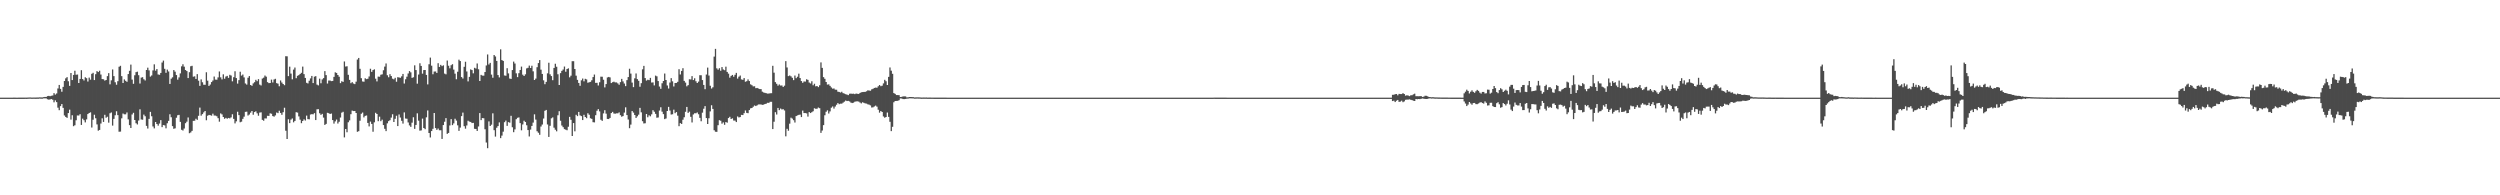<?xml version="1.0" encoding="UTF-8"?>
<svg xmlns="http://www.w3.org/2000/svg" width="1920" height="150">
  <path d="M0 74.991h1v1.000H0zM1 74.997h1v1.000H1zM2 74.997h1v1.000H2zM3 74.993h1v1.000H3zM4 74.993h1v1.000H4zM5 74.996h1v1.000H5zM6 74.996h1v1.000H6zM7 74.992h1v1.000H7zM8 74.991h1v1.000H8zM9 74.989h1v1.000H9zM10 74.982h1v1.000H10zM11 74.980h1v1.000H11zM12 74.984h1v1.000H12zM13 74.988h1v1.000H13zM14 74.981h1v1.000H14zM15 74.968h1v1.000H15zM16 74.969h1v1.000H16zM17 74.972h1v1.000H17zM18 74.969h1v1.000H18zM19 74.955h1v1.000H19zM20 74.965h1v1.000H20zM21 74.901h1v1.000H21zM22 74.841h1v1.000H22zM23 74.843h1v1.000H23zM24 74.933h1v1.000H24zM25 74.898h1v1.000H25zM26 74.883h1v1.000H26zM27 74.909h1v1.000H27zM28 74.876h1v1.000H28zM29 74.878h1v1.000H29zM30 74.735h1v1.000H30zM31 74.812h1v1.000H31zM32 74.811h1v1.000H32zM33 74.591h1v1.000H33zM34 74.470h1v1.065H34zM35 74.460h1v1.114H35zM36 73.829h1v2.400H36zM37 73.639h1v2.928H37zM38 73.869h1v2.472H38zM39 73.512h1v2.591H39zM40 73.337h1v3.273H40zM41 71.508h1v7.060H41zM42 72.666h1v4.366H42zM43 71.774h1v6.664H43zM44 67.931h1v14.762H44zM45 65.225h1v19.412H45zM46 68.226h1v13.291H46zM47 70.432h1v9.481H47zM48 66.730h1v16.119H48zM49 62.198h1v26.500H49zM50 60.155h1v29.626H50zM51 59.222h1v31.295H51zM52 62.419h1v24.396H52zM53 65.961h1v18.266H53zM54 56.083h1v35.794H54zM55 61.489h1v27.055H55zM56 57.531h1v39.381H56zM57 54.316h1v41.865H57zM58 57.381h1v34.958H58zM59 57.267h1v31.419H59zM60 63.749h1v24.997H60zM61 60.604h1v27.084H61zM62 53.893h1v42.042H62zM63 60.734h1v30.406H63zM64 61.793h1v30.532H64zM65 59.351h1v34.638H65zM66 60.060h1v31.619H66zM67 62.597h1v25.029H67zM68 59.578h1v27.193H68zM69 61.186h1v25.090H69zM70 56.699h1v41.256H70zM71 55.931h1v36.000H71zM72 61.482h1v26.638H72zM73 56.977h1v33.849H73zM74 54.637h1v40.903H74zM75 55.334h1v45.032H75zM76 54.345h1v45.433H76zM77 57.224h1v37.623H77zM78 60.748h1v30.114H78zM79 60.901h1v32.721H79zM80 61.918h1v26.271H80zM81 61.443h1v28.987H81zM82 58.467h1v31.196H82zM83 56.167h1v38.057H83zM84 64.751h1v22.254H84zM85 61.694h1v24.681H85zM86 53.326h1v43.147H86zM87 58.484h1v32.817H87zM88 63.161h1v25.362H88zM89 65.088h1v20.377H89zM90 62.338h1v26.070H90zM91 51.248h1v49.928H91zM92 50.510h1v50.575H92zM93 58.445h1v32.417H93zM94 63.726h1v23.446H94zM95 60.992h1v26.813H95zM96 62.059h1v25.750H96zM97 62.836h1v23.532H97zM98 56.885h1v34.814H98zM99 54.392h1v41.712H99zM100 49.624h1v48.662H100zM101 61.119h1v26.801H101zM102 64.357h1v22.290H102zM103 57.789h1v34.387H103zM104 55.375h1v39.311H104zM105 55.062h1v40.551H105zM106 57.728h1v34.860H106zM107 64.150h1v19.801H107zM108 59.587h1v32.159H108zM109 59.308h1v32.643H109zM110 60.867h1v27.129H110zM111 61.800h1v27.483H111zM112 53.739h1v42.943H112zM113 51.989h1v46.732H113zM114 54.059h1v37.206H114zM115 58.810h1v27.119H115zM116 57.979h1v31.314H116zM117 54.050h1v43.090H117zM118 49.431h1v49.194H118zM119 54.253h1v39.459H119zM120 53.020h1v42.202H120zM121 57.170h1v39.349H121zM122 57.435h1v37.435H122zM123 56.028h1v36.246H123zM124 48.042h1v49.579H124zM125 46.565h1v49.494H125zM126 52.841h1v43.481H126zM127 55.935h1v42.638H127zM128 53.450h1v41.240H128zM129 54.884h1v37.946H129zM130 64.472h1v23.287H130zM131 60.393h1v29.692H131zM132 59.415h1v37.430H132zM133 53.832h1v45.093H133zM134 55.037h1v43.510H134zM135 57.671h1v32.771H135zM136 61.195h1v27.332H136zM137 59.422h1v28.787H137zM138 56.375h1v37.227H138zM139 50.932h1v48.743H139zM140 49.332h1v50.943H140zM141 51.195h1v47.518H141zM142 53.785h1v40.846H142zM143 54.568h1v38.850H143zM144 59.934h1v30.254H144zM145 55.432h1v46.891H145zM146 50.885h1v50.823H146zM147 50.512h1v50.005H147zM148 58.901h1v33.921H148zM149 58.641h1v34.072H149zM150 60.638h1v30.569H150zM151 56.946h1v35.103H151zM152 61.970h1v26.957H152zM153 65.968h1v16.649H153zM154 60.997h1v27.834H154zM155 63.173h1v24.501H155zM156 65.054h1v21.256H156zM157 65.135h1v20.095H157zM158 55.517h1v36.839H158zM159 61.976h1v26.893H159zM160 66.000h1v22.269H160zM161 64.897h1v23.598H161zM162 63.021h1v25.819H162zM163 61.845h1v25.468H163zM164 58.774h1v29.935H164zM165 61.129h1v27.641H165zM166 61.238h1v28.046H166zM167 59.462h1v31.336H167zM168 54.868h1v38.569H168zM169 59.414h1v27.660H169zM170 60.971h1v26.869H170zM171 57.062h1v32.772H171zM172 60.455h1v30.802H172zM173 58.804h1v31.711H173zM174 58.266h1v32.909H174zM175 59.795h1v30.794H175zM176 57.471h1v33.447H176zM177 57.995h1v32.187H177zM178 62.455h1v25.320H178zM179 59.289h1v31.999H179zM180 54.708h1v40.060H180zM181 59.952h1v33.215H181zM182 64.190h1v21.618H182zM183 61.555h1v26.876H183zM184 55.100h1v38.791H184zM185 58.087h1v35.353H185zM186 57.236h1v34.059H186zM187 59.432h1v30.158H187zM188 64.116h1v21.812H188zM189 64.976h1v20.805H189zM190 59.711h1v28.997H190zM191 58.413h1v29.552H191zM192 65.263h1v21.260H192zM193 65.875h1v19.356H193zM194 64.028h1v24.069H194zM195 63.104h1v22.964H195zM196 61.303h1v24.211H196zM197 62.337h1v24.683H197zM198 60.790h1v28.071H198zM199 64.955h1v21.516H199zM200 65.616h1v20.630H200zM201 60.318h1v31.737H201zM202 59.641h1v33.068H202zM203 58.030h1v32.914H203zM204 58.863h1v32.121H204zM205 63.072h1v25.844H205zM206 63.835h1v25.211H206zM207 63.729h1v23.305H207zM208 61.159h1v26.196H208zM209 63.329h1v25.815H209zM210 61.015h1v28.601H210zM211 60.519h1v28.094H211zM212 63.856h1v22.577H212zM213 64.271h1v22.603H213zM214 66.263h1v18.768H214zM215 61.815h1v24.920H215zM216 63.407h1v24.762H216zM217 64.526h1v21.648H217zM218 65.412h1v17.323H218zM219 43.167h1v57.237H219zM220 43.253h1v63.475H220zM221 58.476h1v33.116H221zM222 51.193h1v43.358H222zM223 56.541h1v35.320H223zM224 60.923h1v30.080H224zM225 53.442h1v40.519H225zM226 51.878h1v41.005H226zM227 60.054h1v26.115H227zM228 58.230h1v28.247H228zM229 57.692h1v31.701H229zM230 56.799h1v35.127H230zM231 55.931h1v38.665H231zM232 51.135h1v41.814H232zM233 56.949h1v34.764H233zM234 59.834h1v32.753H234zM235 63.581h1v25.184H235zM236 64.121h1v27.370H236zM237 61.991h1v29.651H237zM238 60.185h1v27.762H238zM239 58.311h1v29.336H239zM240 63.818h1v24.010H240zM241 58.886h1v28.009H241zM242 58.489h1v33.725H242zM243 64.958h1v18.984H243zM244 65.575h1v18.298H244zM245 60.421h1v26.561H245zM246 63.941h1v24.257H246zM247 60.965h1v26.487H247zM248 60.015h1v30.308H248zM249 54.628h1v41.324H249zM250 57.699h1v37.411H250zM251 64.131h1v22.516H251zM252 61.850h1v25.077H252zM253 61.833h1v25.698H253zM254 62.329h1v24.845H254zM255 62.145h1v30.065H255zM256 59.025h1v35.923H256zM257 55.527h1v37.705H257zM258 56.020h1v35.758H258zM259 57.592h1v37.263H259zM260 58.930h1v34.561H260zM261 63.860h1v26.410H261zM262 62.421h1v24.094H262zM263 62.881h1v22.997H263zM264 47.190h1v58.310H264zM265 51.112h1v47.958H265zM266 50.873h1v50.718H266zM267 57.450h1v36.438H267zM268 61.334h1v31.147H268zM269 63.918h1v23.781H269zM270 63.065h1v21.869H270zM271 64.174h1v21.137H271zM272 64.615h1v20.619H272zM273 62.717h1v24.084H273zM274 45.746h1v55.490H274zM275 44.479h1v56.294H275zM276 52.844h1v39.857H276zM277 60.047h1v27.294H277zM278 62.567h1v23.881H278zM279 62.787h1v27.367H279zM280 60.132h1v28.859H280zM281 60.797h1v27.859H281zM282 60.475h1v33.935H282zM283 58.745h1v38.319H283zM284 52.805h1v40.576H284zM285 55.199h1v40.003H285zM286 53.792h1v47.370H286zM287 53.232h1v40.705H287zM288 60.421h1v26.219H288zM289 62.530h1v25.017H289zM290 58.832h1v34.259H290zM291 58.921h1v30.698H291zM292 57.415h1v35.662H292zM293 57.109h1v34.818H293zM294 53.970h1v42.067H294zM295 51.147h1v47.793H295zM296 48.758h1v51.934H296zM297 57.779h1v36.965H297zM298 59.338h1v33.684H298zM299 56.962h1v35.354H299zM300 58.395h1v31.924H300zM301 60.420h1v27.352H301zM302 60.913h1v32.773H302zM303 59.775h1v31.446H303zM304 62.763h1v26.124H304zM305 59.279h1v37.515H305zM306 59.468h1v28.458H306zM307 59.762h1v30.492H307zM308 58.625h1v34.168H308zM309 56.771h1v38.137H309zM310 64.165h1v22.133H310zM311 60.881h1v30.134H311zM312 58.899h1v32.269H312zM313 56.416h1v37.644H313zM314 54.589h1v41.701H314zM315 55.533h1v41.876H315zM316 59.783h1v34.416H316zM317 59.352h1v30.695H317zM318 50.153h1v48.811H318zM319 53.813h1v42.135H319zM320 64.248h1v22.807H320zM321 57.226h1v35.437H321zM322 48.605h1v51.729H322zM323 50.647h1v49.522H323zM324 56.576h1v34.489H324zM325 53.795h1v44.524H325zM326 53.769h1v45.441H326zM327 57.553h1v32.560H327zM328 64.826h1v20.023H328zM329 49.335h1v52.823H329zM330 44.226h1v61.363H330zM331 50.436h1v50.237H331zM332 57.060h1v41.844H332zM333 54.911h1v31.881H333zM334 54.904h1v43.453H334zM335 55.994h1v43.726H335zM336 48.541h1v50.186H336zM337 51.430h1v48.631H337zM338 49.810h1v50.248H338zM339 50.776h1v55.923H339zM340 50.181h1v45.845H340zM341 56.525h1v36.983H341zM342 57.073h1v33.663H342zM343 46.510h1v56.315H343zM344 50.502h1v51.594H344zM345 52.475h1v43.882H345zM346 50.054h1v41.422H346zM347 49.322h1v46.769H347zM348 53.452h1v41.323H348zM349 56.601h1v34.568H349zM350 60.859h1v31.739H350zM351 55.070h1v41.200H351zM352 45.822h1v54.660H352zM353 46.918h1v51.094H353zM354 59.180h1v29.990H354zM355 60.312h1v26.149H355zM356 51.312h1v45.631H356zM357 47.405h1v51.435H357zM358 54.871h1v41.500H358zM359 62.503h1v30.225H359zM360 59.050h1v34.347H360zM361 53.286h1v40.381H361zM362 53.808h1v40.727H362zM363 56.315h1v38.071H363zM364 52.063h1v46.877H364zM365 52.636h1v46.445H365zM366 48.752h1v51.810H366zM367 53.210h1v43.917H367zM368 62.198h1v24.622H368zM369 57.501h1v34.755H369zM370 58.067h1v32.628H370zM371 58.100h1v32.747H371zM372 55.306h1v43.981H372zM373 50.288h1v59.162H373zM374 41.828h1v72.001H374zM375 49.498h1v43.759H375zM376 48.287h1v48.495H376zM377 57.311h1v38.424H377zM378 59.720h1v27.318H378zM379 42.233h1v57.774H379zM380 43.350h1v61.559H380zM381 46.810h1v51.282H381zM382 57.628h1v39.190H382zM383 59.430h1v34.594H383zM384 37.873h1v68.200H384zM385 46.122h1v58.002H385zM386 46.810h1v54.292H386zM387 57.968h1v35.865H387zM388 58.150h1v34.478H388zM389 52.364h1v44.291H389zM390 56.365h1v37.438H390zM391 60.312h1v33.908H391zM392 60.617h1v28.304H392zM393 53.791h1v43.974H393zM394 47.311h1v54.231H394zM395 48.772h1v50.630H395zM396 56.301h1v35.238H396zM397 59.240h1v31.246H397zM398 56.223h1v33.932H398zM399 53.760h1v40.813H399zM400 51.158h1v48.940H400zM401 57.349h1v38.221H401zM402 58.347h1v34.396H402zM403 57.084h1v36.609H403zM404 52.508h1v43.676H404zM405 52.054h1v47.813H405zM406 50.376h1v54.444H406zM407 52.232h1v47.282H407zM408 50.493h1v46.203H408zM409 54.765h1v39.413H409zM410 61.451h1v26.356H410zM411 60.370h1v31.492H411zM412 51.599h1v49.198H412zM413 48.429h1v53.493H413zM414 46.147h1v57.356H414zM415 53.517h1v43.648H415zM416 56.763h1v38.857H416zM417 61.704h1v29.324H417zM418 64.680h1v20.429H418zM419 62.867h1v21.574H419zM420 56.301h1v39.295H420zM421 48.185h1v56.959H421zM422 57.078h1v39.552H422zM423 58.421h1v32.469H423zM424 61.600h1v28.546H424zM425 52.183h1v45.889H425zM426 48.965h1v50.646H426zM427 51.274h1v49.607H427zM428 57.056h1v31.475H428zM429 65.275h1v20.131H429zM430 56.190h1v36.530H430zM431 54.436h1v41.954H431zM432 53.419h1v44.261H432zM433 51.099h1v48.085H433zM434 55.076h1v44.515H434zM435 53.002h1v47.023H435zM436 52.477h1v44.840H436zM437 59.416h1v30.357H437zM438 58.104h1v33.907H438zM439 46.994h1v57.473H439zM440 46.976h1v47.559H440zM441 53.016h1v47.824H441zM442 58.119h1v30.027H442zM443 61.345h1v27.826H443zM444 63.708h1v22.280H444zM445 65.892h1v22.750H445zM446 61.675h1v27.505H446zM447 60.339h1v31.858H447zM448 62.457h1v25.723H448zM449 60.525h1v29.323H449zM450 60.959h1v29.830H450zM451 63.530h1v23.470H451zM452 63.168h1v24.946H452zM453 62.885h1v27.941H453zM454 61.627h1v29.684H454zM455 59.191h1v34.672H455zM456 57.229h1v36.782H456zM457 63.633h1v24.849H457zM458 63.616h1v21.427H458zM459 65.657h1v18.137H459zM460 63.189h1v22.373H460zM461 58.894h1v33.046H461zM462 58.949h1v33.895H462zM463 61.235h1v25.846H463zM464 67.141h1v17.504H464zM465 64.579h1v22.712H465zM466 59.504h1v31.819H466zM467 59.071h1v32.362H467zM468 59.464h1v31.131H468zM469 63.795h1v23.052H469zM470 63.119h1v22.775H470zM471 62.731h1v24.479H471zM472 63.271h1v24.086H472zM473 63.281h1v23.762H473zM474 64.031h1v22.997H474zM475 65.085h1v21.253H475zM476 63.065h1v25.399H476zM477 60.573h1v29.063H477zM478 62.490h1v26.640H478zM479 64.155h1v22.313H479zM480 66.161h1v16.245H480zM481 61.517h1v26.864H481zM482 59.166h1v32.627H482zM483 52.791h1v45.644H483zM484 56.542h1v39.168H484zM485 63.452h1v21.868H485zM486 66.905h1v19.558H486zM487 60.163h1v28.161H487zM488 56.416h1v34.161H488zM489 60.796h1v28.529H489zM490 62.063h1v26.015H490zM491 66.627h1v16.228H491zM492 63.906h1v22.381H492zM493 53.228h1v39.833H493zM494 50.588h1v44.252H494zM495 59.943h1v34.724H495zM496 61.911h1v25.656H496zM497 61.213h1v28.854H497zM498 61.531h1v27.031H498zM499 59.816h1v29.506H499zM500 63.371h1v24.431H500zM501 63.288h1v21.329H501zM502 65.561h1v20.255H502zM503 58.064h1v29.392H503zM504 58.626h1v31.799H504zM505 62.284h1v27.932H505zM506 66.459h1v18.419H506zM507 68.209h1v14.179H507zM508 63.948h1v21.833H508zM509 62.223h1v25.446H509zM510 56.462h1v35.014H510zM511 61.433h1v29.541H511zM512 65.627h1v19.640H512zM513 67.971h1v14.128H513zM514 63.388h1v21.487H514zM515 59.997h1v27.983H515zM516 62.466h1v25.290H516zM517 66.385h1v17.831H517zM518 63.742h1v23.192H518zM519 63.697h1v22.388H519zM520 62.810h1v26.006H520zM521 53.159h1v43.766H521zM522 57.196h1v37.356H522zM523 54.466h1v40.708H523zM524 52.356h1v39.622H524zM525 62.108h1v27.963H525zM526 63.462h1v22.389H526zM527 66.284h1v15.852H527zM528 65.357h1v21.311H528zM529 60.901h1v24.840H529zM530 61.012h1v28.672H530zM531 58.452h1v35.589H531zM532 61.472h1v26.456H532zM533 60.126h1v26.877H533zM534 62.399h1v24.609H534zM535 63.765h1v22.609H535zM536 62.665h1v25.095H536zM537 57.746h1v32.780H537zM538 57.827h1v35.305H538zM539 61.491h1v25.019H539zM540 65.230h1v18.280H540zM541 68.529h1v12.978H541zM542 57.241h1v33.447H542zM543 51.921h1v43.334H543zM544 58.025h1v32.787H544zM545 65.835h1v19.738H545zM546 67.998h1v12.869H546zM547 67.002h1v16.652H547zM548 43.475h1v56.585H548zM549 37.552h1v63.618H549zM550 52.464h1v48.813H550zM551 53.482h1v42.665H551zM552 52.368h1v39.931H552zM553 54.348h1v38.396H553zM554 51.520h1v43.466H554zM555 53.365h1v40.622H555zM556 53.894h1v41.941H556zM557 51.218h1v42.523H557zM558 55.221h1v38.986H558zM559 56.562h1v34.134H559zM560 59.657h1v30.033H560zM561 58.290h1v33.095H561zM562 57.553h1v33.321H562zM563 58.917h1v33.655H563zM564 57.461h1v35.182H564zM565 55.983h1v37.787H565zM566 60.341h1v29.104H566zM567 58.889h1v31.337H567zM568 57.991h1v31.931H568zM569 60.983h1v27.228H569zM570 61.305h1v27.089H570zM571 59.966h1v26.950H571zM572 62.770h1v22.090H572zM573 62.349h1v24.353H573zM574 60.991h1v25.923H574zM575 62.243h1v22.283H575zM576 64.778h1v18.433H576zM577 65.442h1v17.489H577zM578 66.347h1v15.645H578zM579 66.237h1v14.758H579zM580 67.722h1v13.720H580zM581 67.516h1v13.404H581zM582 67.990h1v12.261H582zM583 68.411h1v11.764H583zM584 68.444h1v11.784H584zM585 70.420h1v10.109H585zM586 71.026h1v9.336H586zM587 71.297h1v8.585H587zM588 71.563h1v8.041H588zM589 71.861h1v7.081H589zM590 71.820h1v7.177H590zM591 71.633h1v6.571H591zM592 71.588h1v6.607H592zM593 50.544h1v48.582H593zM594 55.805h1v37.661H594zM595 63.080h1v23.090H595zM596 64.339h1v23.621H596zM597 65.774h1v17.127H597zM598 64.856h1v19.725H598zM599 65.705h1v17.662H599zM600 65.638h1v18.455H600zM601 66.749h1v17.132H601zM602 65.808h1v19.052H602zM603 46.971h1v57.740H603zM604 51.830h1v47.068H604zM605 58.476h1v41.939H605zM606 57.952h1v37.009H606zM607 58.631h1v31.732H607zM608 59.765h1v31.328H608zM609 61.528h1v30.808H609zM610 57.997h1v36.122H610zM611 60.055h1v29.073H611zM612 58.943h1v29.664H612zM613 56.587h1v31.622H613zM614 59.943h1v28.085H614zM615 62.244h1v27.667H615zM616 63.597h1v21.359H616zM617 62.581h1v24.232H617zM618 62.656h1v24.197H618zM619 60.899h1v26.180H619zM620 61.323h1v28.220H620zM621 63.359h1v22.724H621zM622 64.107h1v22.722H622zM623 62.412h1v23.751H623zM624 65.484h1v19.978H624zM625 64.314h1v18.819H625zM626 66.317h1v17.224H626zM627 66.047h1v17.471H627zM628 66.909h1v15.682H628zM629 65.464h1v17.648H629zM630 47.944h1v54.093H630zM631 52.113h1v48.127H631zM632 59.235h1v36.864H632zM633 60.504h1v28.016H633zM634 62.974h1v22.823H634zM635 64.949h1v19.780H635zM636 64.756h1v22.456H636zM637 65.943h1v19.589H637zM638 67.179h1v15.517H638zM639 68.092h1v13.699H639zM640 67.917h1v15.473H640zM641 68.884h1v12.918H641zM642 68.918h1v11.538H642zM643 70.377h1v8.785H643zM644 70.612h1v9.431H644zM645 71.077h1v8.561H645zM646 70.457h1v9.149H646zM647 71.549h1v7.288H647zM648 71.910h1v6.162H648zM649 72.348h1v4.856H649zM650 72.660h1v4.974H650zM651 73.038h1v4.436H651zM652 72.002h1v5.901H652zM653 71.892h1v6.899H653zM654 72.057h1v7.084H654zM655 71.957h1v6.889H655zM656 72.286h1v5.856H656zM657 71.849h1v6.032H657zM658 72.036h1v5.772H658zM659 72.149h1v5.866H659zM660 71.379h1v7.392H660zM661 70.882h1v8.534H661zM662 70.689h1v7.846H662zM663 70.603h1v8.410H663zM664 70.560h1v8.843H664zM665 70.075h1v9.505H665zM666 69.400h1v10.719H666zM667 69.525h1v10.847H667zM668 69.689h1v11.261H668zM669 68.632h1v13.935H669zM670 68.209h1v14.244H670zM671 67.542h1v14.207H671zM672 67.253h1v13.853H672zM673 67.368h1v14.566H673zM674 66.273h1v18.021H674zM675 65.277h1v21.247H675zM676 66.181h1v19.079H676zM677 65.790h1v20.237H677zM678 64.067h1v25.400H678zM679 61.277h1v29.131H679zM680 62.418h1v27.436H680zM681 65.275h1v21.165H681zM682 59.013h1v30.762H682zM683 51.790h1v41.771H683zM684 54.263h1v46.466H684zM685 56.691h1v40.672H685zM686 71.478h1v7.082H686zM687 72.070h1v5.478H687zM688 73.019h1v4.494H688zM689 73.034h1v4.406H689zM690 73.106h1v3.849H690zM691 74.487h1v1.059H691zM692 74.396h1v1.277H692zM693 74.018h1v2.057H693zM694 73.986h1v2.125H694zM695 74.020h1v1.958H695zM696 74.777h1v1.000H696zM697 74.718h1v1.000H697zM698 74.500h1v1.000H698zM699 74.521h1v1.000H699zM700 74.552h1v1.000H700zM701 74.610h1v1.000H701zM702 74.835h1v1.000H702zM703 74.775h1v1.000H703zM704 74.744h1v1.000H704zM705 74.756h1v1.000H705zM706 74.783h1v1.000H706zM707 74.921h1v1.000H707zM708 74.894h1v1.000H708zM709 74.877h1v1.000H709zM710 74.889h1v1.000H710zM711 74.873h1v1.000H711zM712 74.954h1v1.000H712zM713 74.920h1v1.000H713zM714 74.917h1v1.000H714zM715 74.936h1v1.000H715zM716 74.938h1v1.000H716zM717 74.967h1v1.000H717zM718 74.960h1v1.000H718zM719 74.961h1v1.000H719zM720 74.967h1v1.000H720zM721 74.963h1v1.000H721zM722 74.982h1v1.000H722zM723 74.979h1v1.000H723zM724 74.973h1v1.000H724zM725 74.976h1v1.000H725zM726 74.980h1v1.000H726zM727 74.991h1v1.000H727zM728 74.991h1v1.000H728zM729 74.989h1v1.000H729zM730 74.990h1v1.000H730zM731 74.989h1v1.000H731zM732 74.993h1v1.000H732zM733 74.996h1v1.000H733zM734 74.995h1v1.000H734zM735 74.995h1v1.000H735zM736 74.996h1v1.000H736zM737 74.996h1v1.000H737zM738 74.998h1v1.000H738zM739 74.997h1v1.000H739zM740 74.997h1v1.000H740zM741 74.997h1v1.000H741zM742 74.998h1v1.000H742zM743 74.999h1v1.000H743zM744 74.999h1v1.000H744zM745 74.998h1v1.000H745zM746 74.999h1v1.000H746zM747 74.999h1v1.000H747zM748 74.999h1v1.000H748zM749 74.999h1v1.000H749zM750 74.999h1v1.000H750zM751 74.999h1v1.000H751zM752 74.999h1v1.000H752zM753 75.000h1v1.000H753zM754 75.000h1v1.000H754zM755 75.000h1v1.000H755zM756 75.000h1v1.000H756zM757 75.000h1v1.000H757zM758 75.000h1v1.000H758zM759 75.000h1v1.000H759zM760 75.000h1v1.000H760zM761 75.000h1v1.000H761zM762 75.000h1v1.000H762zM763 75.000h1v1.000H763zM764 75.000h1v1.000H764zM765 75.000h1v1.000H765zM766 75.000h1v1.000H766zM767 75.000h1v1.000H767zM768 75.000h1v1.000H768zM769 75.000h1v1.000H769zM770 75.000h1v1.000H770zM771 75.000h1v1.000H771zM772 75.000h1v1.000H772zM773 75.000h1v1.000H773zM774 75.000h1v1.000H774zM775 75.000h1v1.000H775zM776 75.000h1v1.000H776zM777 75.000h1v1.000H777zM778 75.000h1v1.000H778zM779 75.000h1v1.000H779zM780 75.000h1v1.000H780zM781 75.000h1v1.000H781zM782 75.000h1v1.000H782zM783 75.000h1v1.000H783zM784 75.000h1v1.000H784zM785 75.000h1v1.000H785zM786 75.000h1v1.000H786zM787 75.000h1v1.000H787zM788 75.000h1v1.000H788zM789 75.000h1v1.000H789zM790 75.000h1v1.000H790zM791 75.000h1v1.000H791zM792 75.000h1v1.000H792zM793 75.000h1v1.000H793zM794 75.000h1v1.000H794zM795 75.000h1v1.000H795zM796 75.000h1v1.000H796zM797 75.000h1v1.000H797zM798 75.000h1v1.000H798zM799 75.000h1v1.000H799zM800 75.000h1v1.000H800zM801 75.000h1v1.000H801zM802 75.000h1v1.000H802zM803 75.000h1v1.000H803zM804 75.000h1v1.000H804zM805 75.000h1v1.000H805zM806 75.000h1v1.000H806zM807 75.000h1v1.000H807zM808 75.000h1v1.000H808zM809 75.000h1v1.000H809zM810 75.000h1v1.000H810zM811 75.000h1v1.000H811zM812 75.000h1v1.000H812zM813 75.000h1v1.000H813zM814 75.000h1v1.000H814zM815 75.000h1v1.000H815zM816 75.000h1v1.000H816zM817 75.000h1v1.000H817zM818 75.000h1v1.000H818zM819 75.000h1v1.000H819zM820 75.000h1v1.000H820zM821 75.000h1v1.000H821zM822 75.000h1v1.000H822zM823 75.000h1v1.000H823zM824 75.000h1v1.000H824zM825 75.000h1v1.000H825zM826 75.000h1v1.000H826zM827 75.000h1v1.000H827zM828 75.000h1v1.000H828zM829 75.000h1v1.000H829zM830 75.000h1v1.000H830zM831 75.000h1v1.000H831zM832 75.000h1v1.000H832zM833 75.000h1v1.000H833zM834 75.000h1v1.000H834zM835 75.000h1v1.000H835zM836 75.000h1v1.000H836zM837 75.000h1v1.000H837zM838 75.000h1v1.000H838zM839 75.000h1v1.000H839zM840 75.000h1v1.000H840zM841 75.000h1v1.000H841zM842 75.000h1v1.000H842zM843 75.000h1v1.000H843zM844 75.000h1v1.000H844zM845 75.000h1v1.000H845zM846 75.000h1v1.000H846zM847 75.000h1v1.000H847zM848 75.000h1v1.000H848zM849 75.000h1v1.000H849zM850 75.000h1v1.000H850zM851 75.000h1v1.000H851zM852 75.000h1v1.000H852zM853 75.000h1v1.000H853zM854 75.000h1v1.000H854zM855 75.000h1v1.000H855zM856 75.000h1v1.000H856zM857 75.000h1v1.000H857zM858 75.000h1v1.000H858zM859 75.000h1v1.000H859zM860 75.000h1v1.000H860zM861 75.000h1v1.000H861zM862 75.000h1v1.000H862zM863 75.000h1v1.000H863zM864 75.000h1v1.000H864zM865 75.000h1v1.000H865zM866 75.000h1v1.000H866zM867 75.000h1v1.000H867zM868 75.000h1v1.000H868zM869 75.000h1v1.000H869zM870 75.000h1v1.000H870zM871 75.000h1v1.000H871zM872 75.000h1v1.000H872zM873 75.000h1v1.000H873zM874 75.000h1v1.000H874zM875 75.000h1v1.000H875zM876 75.000h1v1.000H876zM877 75.000h1v1.000H877zM878 75.000h1v1.000H878zM879 75.000h1v1.000H879zM880 75.000h1v1.000H880zM881 75.000h1v1.000H881zM882 75.000h1v1.000H882zM883 75.000h1v1.000H883zM884 75.000h1v1.000H884zM885 75.000h1v1.000H885zM886 75.000h1v1.000H886zM887 75.000h1v1.000H887zM888 75.000h1v1.000H888zM889 75.000h1v1.000H889zM890 75.000h1v1.000H890zM891 75.000h1v1.000H891zM892 75.000h1v1.000H892zM893 75.000h1v1.000H893zM894 75.000h1v1.000H894zM895 75.000h1v1.000H895zM896 75.000h1v1.000H896zM897 75.000h1v1.000H897zM898 75.000h1v1.000H898zM899 75.000h1v1.000H899zM900 75.000h1v1.000H900zM901 75.000h1v1.000H901zM902 75.000h1v1.000H902zM903 75.000h1v1.000H903zM904 75.000h1v1.000H904zM905 74.996h1v1.000H905zM906 74.997h1v1.000H906zM907 74.998h1v1.000H907zM908 74.998h1v1.000H908zM909 74.999h1v1.000H909zM910 74.998h1v1.000H910zM911 74.998h1v1.000H911zM912 74.999h1v1.000H912zM913 74.999h1v1.000H913zM914 74.999h1v1.000H914zM915 74.999h1v1.000H915zM916 74.999h1v1.000H916zM917 74.999h1v1.000H917zM918 74.999h1v1.000H918zM919 74.999h1v1.000H919zM920 75.000h1v1.000H920zM921 75.000h1v1.000H921zM922 75.000h1v1.000H922zM923 75.000h1v1.000H923zM924 75.000h1v1.000H924zM925 75.000h1v1.000H925zM926 75.000h1v1.000H926zM927 75.000h1v1.000H927zM928 75.000h1v1.000H928zM929 75.000h1v1.000H929zM930 75.000h1v1.000H930zM931 75.000h1v1.000H931zM932 74.949h1v1.000H932zM933 74.964h1v1.000H933zM934 74.967h1v1.000H934zM935 74.958h1v1.000H935zM936 74.969h1v1.000H936zM937 74.974h1v1.000H937zM938 74.978h1v1.000H938zM939 74.982h1v1.000H939zM940 74.980h1v1.000H940zM941 74.981h1v1.000H941zM942 74.986h1v1.000H942zM943 74.987h1v1.000H943zM944 74.990h1v1.000H944zM945 74.986h1v1.000H945zM946 74.986h1v1.000H946zM947 74.992h1v1.000H947zM948 74.992h1v1.000H948zM949 74.994h1v1.000H949zM950 74.992h1v1.000H950zM951 74.995h1v1.000H951zM952 74.996h1v1.000H952zM953 74.997h1v1.000H953zM954 74.997h1v1.000H954zM955 74.997h1v1.000H955zM956 74.997h1v1.000H956zM957 74.998h1v1.000H957zM958 74.998h1v1.000H958zM959 74.998h1v1.000H959zM960 74.998h1v1.000H960zM961 74.998h1v1.000H961zM962 74.999h1v1.000H962zM963 74.999h1v1.000H963zM964 74.999h1v1.000H964zM965 74.999h1v1.000H965zM966 74.999h1v1.000H966zM967 74.999h1v1.000H967zM968 75.000h1v1.000H968zM969 75.000h1v1.000H969zM970 75.000h1v1.000H970zM971 75.000h1v1.000H971zM972 75.000h1v1.000H972zM973 75.000h1v1.000H973zM974 75.000h1v1.000H974zM975 75.000h1v1.000H975zM976 75.000h1v1.000H976zM977 75.000h1v1.000H977zM978 75.000h1v1.000H978zM979 75.000h1v1.000H979zM980 75.000h1v1.000H980zM981 75.000h1v1.000H981zM982 75.000h1v1.000H982zM983 75.000h1v1.000H983zM984 75.000h1v1.000H984zM985 75.000h1v1.000H985zM986 75.000h1v1.000H986zM987 75.000h1v1.000H987zM988 75.000h1v1.000H988zM989 75.000h1v1.000H989zM990 75.000h1v1.000H990zM991 75.000h1v1.000H991zM992 75.000h1v1.000H992zM993 75.000h1v1.000H993zM994 75.000h1v1.000H994zM995 75.000h1v1.000H995zM996 75.000h1v1.000H996zM997 75.000h1v1.000H997zM998 75.000h1v1.000H998zM999 75.000h1v1.000H999zM1000 75.000h1v1.000H1000zM1001 75.000h1v1.000H1001zM1002 75.000h1v1.000H1002zM1003 75.000h1v1.000H1003zM1004 75.000h1v1.000H1004zM1005 75.000h1v1.000H1005zM1006 75.000h1v1.000H1006zM1007 75.000h1v1.000H1007zM1008 75.000h1v1.000H1008zM1009 75.000h1v1.000H1009zM1010 75.000h1v1.000H1010zM1011 75.000h1v1.000H1011zM1012 75.000h1v1.000H1012zM1013 75.000h1v1.000H1013zM1014 75.000h1v1.000H1014zM1015 75.000h1v1.000H1015zM1016 75.000h1v1.000H1016zM1017 75.000h1v1.000H1017zM1018 75.000h1v1.000H1018zM1019 75.000h1v1.000H1019zM1020 75.000h1v1.000H1020zM1021 75.000h1v1.000H1021zM1022 75.000h1v1.000H1022zM1023 75.000h1v1.000H1023zM1024 75.000h1v1.000H1024zM1025 75.000h1v1.000H1025zM1026 75.000h1v1.000H1026zM1027 75.000h1v1.000H1027zM1028 75.000h1v1.000H1028zM1029 75.000h1v1.000H1029zM1030 75.000h1v1.000H1030zM1031 75.000h1v1.000H1031zM1032 75.000h1v1.000H1032zM1033 75.000h1v1.000H1033zM1034 75.000h1v1.000H1034zM1035 75.000h1v1.000H1035zM1036 75.000h1v1.000H1036zM1037 75.000h1v1.000H1037zM1038 75.000h1v1.000H1038zM1039 75.000h1v1.000H1039zM1040 75.000h1v1.000H1040zM1041 75.000h1v1.000H1041zM1042 75.000h1v1.000H1042zM1043 75.000h1v1.000H1043zM1044 75.000h1v1.000H1044zM1045 75.000h1v1.000H1045zM1046 75.000h1v1.000H1046zM1047 75.000h1v1.000H1047zM1048 75.000h1v1.000H1048zM1049 75.000h1v1.000H1049zM1050 75.000h1v1.000H1050zM1051 75.000h1v1.000H1051zM1052 75.000h1v1.000H1052zM1053 75.000h1v1.000H1053zM1054 75.000h1v1.000H1054zM1055 75.000h1v1.000H1055zM1056 75.000h1v1.000H1056zM1057 75.000h1v1.000H1057zM1058 75.000h1v1.000H1058zM1059 75.000h1v1.000H1059zM1060 75.000h1v1.000H1060zM1061 75.000h1v1.000H1061zM1062 75.000h1v1.000H1062zM1063 75.000h1v1.000H1063zM1064 75.000h1v1.000H1064zM1065 75.000h1v1.000H1065zM1066 75.000h1v1.000H1066zM1067 75.000h1v1.000H1067zM1068 75.000h1v1.000H1068zM1069 72.822h1v4.819H1069zM1070 72.778h1v4.536H1070zM1071 72.351h1v6.036H1071zM1072 72.167h1v5.212H1072zM1073 73.202h1v3.537H1073zM1074 72.108h1v6.136H1074zM1075 72.244h1v5.772H1075zM1076 72.224h1v5.065H1076zM1077 71.530h1v6.950H1077zM1078 72.180h1v5.677H1078zM1079 73.493h1v3.151H1079zM1080 73.187h1v3.310H1080zM1081 73.366h1v3.117H1081zM1082 73.849h1v2.416H1082zM1083 73.170h1v3.494H1083zM1084 73.088h1v3.825H1084zM1085 72.472h1v4.869H1085zM1086 71.944h1v5.622H1086zM1087 73.891h1v2.118H1087zM1088 73.892h1v2.354H1088zM1089 73.933h1v2.113H1089zM1090 73.806h1v2.336H1090zM1091 73.814h1v2.087H1091zM1092 74.426h1v1.199H1092zM1093 74.175h1v1.657H1093zM1094 73.509h1v2.492H1094zM1095 73.577h1v2.447H1095zM1096 74.003h1v1.929H1096zM1097 74.472h1v1.093H1097zM1098 74.596h1v1.000H1098zM1099 74.706h1v1.000H1099zM1100 74.598h1v1.000H1100zM1101 74.762h1v1.000H1101zM1102 74.807h1v1.000H1102zM1103 74.799h1v1.000H1103zM1104 74.868h1v1.000H1104zM1105 74.877h1v1.000H1105zM1106 74.882h1v1.000H1106zM1107 74.921h1v1.000H1107zM1108 74.914h1v1.000H1108zM1109 74.923h1v1.000H1109zM1110 74.912h1v1.000H1110zM1111 74.912h1v1.000H1111zM1112 74.933h1v1.000H1112zM1113 74.952h1v1.000H1113zM1114 74.960h1v1.000H1114zM1115 74.976h1v1.000H1115zM1116 74.964h1v1.000H1116zM1117 74.968h1v1.000H1117zM1118 74.980h1v1.000H1118zM1119 74.982h1v1.000H1119zM1120 74.975h1v1.000H1120zM1121 74.981h1v1.000H1121zM1122 74.984h1v1.000H1122zM1123 74.988h1v1.000H1123zM1124 71.688h1v6.223H1124zM1125 70.377h1v9.111H1125zM1126 68.880h1v12.568H1126zM1127 69.852h1v10.504H1127zM1128 71.765h1v6.575H1128zM1129 70.466h1v9.010H1129zM1130 69.374h1v11.058H1130zM1131 70.578h1v8.585H1131zM1132 71.269h1v7.766H1132zM1133 70.102h1v9.860H1133zM1134 69.024h1v10.993H1134zM1135 69.768h1v9.691H1135zM1136 71.130h1v7.678H1136zM1137 71.901h1v6.558H1137zM1138 70.613h1v8.553H1138zM1139 70.606h1v8.977H1139zM1140 71.778h1v6.114H1140zM1141 71.610h1v7.357H1141zM1142 68.808h1v12.234H1142zM1143 68.906h1v11.969H1143zM1144 71.861h1v7.104H1144zM1145 71.189h1v7.720H1145zM1146 68.346h1v13.171H1146zM1147 66.042h1v16.118H1147zM1148 67.698h1v14.520H1148zM1149 70.700h1v8.544H1149zM1150 71.555h1v6.911H1150zM1151 69.164h1v10.945H1151zM1152 67.716h1v15.008H1152zM1153 68.596h1v13.702H1153zM1154 70.656h1v8.513H1154zM1155 69.684h1v10.258H1155zM1156 68.884h1v12.125H1156zM1157 69.741h1v9.908H1157zM1158 72.486h1v4.557H1158zM1159 66.570h1v13.657H1159zM1160 65.195h1v18.987H1160zM1161 65.186h1v20.133H1161zM1162 68.122h1v13.762H1162zM1163 71.375h1v7.382H1163zM1164 69.229h1v11.272H1164zM1165 69.127h1v11.885H1165zM1166 69.240h1v11.766H1166zM1167 70.942h1v8.216H1167zM1168 66.751h1v15.134H1168zM1169 65.325h1v19.273H1169zM1170 65.236h1v19.311H1170zM1171 70.504h1v9.144H1171zM1172 70.704h1v8.400H1172zM1173 65.460h1v17.789H1173zM1174 62.231h1v24.192H1174zM1175 66.890h1v17.040H1175zM1176 70.148h1v9.793H1176zM1177 69.883h1v10.084H1177zM1178 69.724h1v10.454H1178zM1179 69.460h1v10.749H1179zM1180 65.707h1v18.926H1180zM1181 62.109h1v24.914H1181zM1182 65.629h1v18.447H1182zM1183 69.660h1v11.658H1183zM1184 71.966h1v5.531H1184zM1185 70.800h1v8.266H1185zM1186 66.090h1v17.450H1186zM1187 65.055h1v19.824H1187zM1188 69.020h1v12.668H1188zM1189 67.063h1v15.703H1189zM1190 66.915h1v15.142H1190zM1191 68.000h1v14.835H1191zM1192 70.919h1v8.748H1192zM1193 71.257h1v8.165H1193zM1194 68.538h1v12.101H1194zM1195 65.399h1v17.801H1195zM1196 66.007h1v17.895H1196zM1197 69.977h1v10.518H1197zM1198 70.172h1v10.139H1198zM1199 68.803h1v11.927H1199zM1200 68.285h1v13.642H1200zM1201 67.563h1v13.715H1201zM1202 67.313h1v16.071H1202zM1203 62.711h1v24.972H1203zM1204 63.327h1v22.945H1204zM1205 67.460h1v14.989H1205zM1206 72.146h1v5.307H1206zM1207 65.441h1v18.777H1207zM1208 57.861h1v33.609H1208zM1209 64.761h1v22.032H1209zM1210 71.371h1v7.660H1210zM1211 69.253h1v11.487H1211zM1212 65.060h1v19.252H1212zM1213 65.780h1v18.848H1213zM1214 66.123h1v18.423H1214zM1215 63.860h1v22.443H1215zM1216 64.706h1v21.227H1216zM1217 68.530h1v12.031H1217zM1218 70.024h1v11.551H1218zM1219 68.279h1v12.405H1219zM1220 67.926h1v14.677H1220zM1221 66.172h1v17.935H1221zM1222 66.555h1v17.389H1222zM1223 57.553h1v35.811H1223zM1224 64.010h1v22.710H1224zM1225 66.865h1v15.939H1225zM1226 69.841h1v10.076H1226zM1227 62.444h1v24.096H1227zM1228 64.017h1v21.533H1228zM1229 64.124h1v21.203H1229zM1230 66.566h1v17.654H1230zM1231 67.053h1v13.814H1231zM1232 67.853h1v14.122H1232zM1233 70.578h1v9.274H1233zM1234 66.302h1v17.283H1234zM1235 60.258h1v25.771H1235zM1236 63.442h1v20.936H1236zM1237 66.055h1v17.327H1237zM1238 62.385h1v24.854H1238zM1239 63.709h1v22.245H1239zM1240 63.141h1v21.698H1240zM1241 65.692h1v19.119H1241zM1242 66.916h1v17.567H1242zM1243 61.896h1v24.437H1243zM1244 67.572h1v15.039H1244zM1245 63.522h1v22.507H1245zM1246 65.817h1v20.078H1246zM1247 65.814h1v19.850H1247zM1248 66.463h1v18.503H1248zM1249 67.885h1v19.036H1249zM1250 64.223h1v22.553H1250zM1251 67.471h1v16.714H1251zM1252 67.988h1v13.105H1252zM1253 67.384h1v14.278H1253zM1254 67.584h1v14.056H1254zM1255 67.099h1v16.615H1255zM1256 66.810h1v15.461H1256zM1257 67.431h1v13.389H1257zM1258 66.587h1v15.928H1258zM1259 65.345h1v17.392H1259zM1260 67.760h1v12.577H1260zM1261 69.169h1v10.017H1261zM1262 68.562h1v11.714H1262zM1263 67.081h1v13.201H1263zM1264 66.669h1v14.292H1264zM1265 69.528h1v11.142H1265zM1266 69.451h1v9.476H1266zM1267 68.331h1v13.097H1267zM1268 69.585h1v10.432H1268zM1269 70.761h1v7.676H1269zM1270 69.165h1v11.570H1270zM1271 69.650h1v13.589H1271zM1272 70.937h1v8.499H1272zM1273 72.190h1v6.986H1273zM1274 70.941h1v8.100H1274zM1275 69.945h1v11.037H1275zM1276 65.586h1v17.376H1276zM1277 68.154h1v14.170H1277zM1278 69.098h1v11.343H1278zM1279 65.692h1v20.682H1279zM1280 66.680h1v16.662H1280zM1281 68.395h1v11.486H1281zM1282 69.692h1v10.917H1282zM1283 68.352h1v13.123H1283zM1284 64.797h1v18.845H1284zM1285 67.640h1v17.905H1285zM1286 67.823h1v13.946H1286zM1287 69.629h1v11.923H1287zM1288 68.059h1v15.011H1288zM1289 65.973h1v20.414H1289zM1290 62.203h1v30.535H1290zM1291 60.038h1v30.319H1291zM1292 64.145h1v27.294H1292zM1293 61.678h1v25.323H1293zM1294 64.963h1v21.408H1294zM1295 63.457h1v27.378H1295zM1296 63.200h1v23.272H1296zM1297 60.770h1v25.185H1297zM1298 63.437h1v25.049H1298zM1299 63.810h1v20.565H1299zM1300 64.307h1v17.980H1300zM1301 66.045h1v19.822H1301zM1302 66.472h1v17.312H1302zM1303 65.067h1v18.931H1303zM1304 59.742h1v27.742H1304zM1305 65.163h1v19.823H1305zM1306 63.502h1v24.546H1306zM1307 65.394h1v19.602H1307zM1308 66.726h1v16.161H1308zM1309 67.639h1v15.619H1309zM1310 68.424h1v13.498H1310zM1311 67.957h1v13.935H1311zM1312 67.363h1v14.497H1312zM1313 66.909h1v18.289H1313zM1314 69.333h1v11.254H1314zM1315 67.531h1v14.897H1315zM1316 65.649h1v18.108H1316zM1317 64.712h1v22.374H1317zM1318 64.859h1v20.170H1318zM1319 66.185h1v16.042H1319zM1320 67.725h1v15.287H1320zM1321 67.212h1v14.258H1321zM1322 69.531h1v12.644H1322zM1323 69.953h1v11.450H1323zM1324 70.329h1v9.337H1324zM1325 71.231h1v9.038H1325zM1326 69.132h1v11.176H1326zM1327 70.359h1v10.371H1327zM1328 70.361h1v9.098H1328zM1329 71.243h1v7.095H1329zM1330 70.892h1v7.572H1330zM1331 71.922h1v7.078H1331zM1332 72.024h1v6.723H1332zM1333 72.643h1v5.493H1333zM1334 71.846h1v6.035H1334zM1335 72.250h1v5.695H1335zM1336 72.263h1v5.610H1336zM1337 72.832h1v4.961H1337zM1338 72.971h1v4.362H1338zM1339 72.720h1v4.704H1339zM1340 72.834h1v4.666H1340zM1341 72.972h1v4.453H1341zM1342 73.088h1v3.993H1342zM1343 73.228h1v3.564H1343zM1344 74.164h1v1.632H1344zM1345 74.347h1v1.217H1345zM1346 74.753h1v1.000H1346zM1347 74.701h1v1.000H1347zM1348 74.713h1v1.000H1348zM1349 74.797h1v1.000H1349zM1350 74.841h1v1.000H1350zM1351 74.847h1v1.000H1351zM1352 74.869h1v1.000H1352zM1353 74.844h1v1.000H1353zM1354 74.856h1v1.000H1354zM1355 74.895h1v1.000H1355zM1356 74.941h1v1.000H1356zM1357 74.934h1v1.000H1357zM1358 74.917h1v1.000H1358zM1359 74.917h1v1.000H1359zM1360 74.956h1v1.000H1360zM1361 74.965h1v1.000H1361zM1362 74.962h1v1.000H1362zM1363 74.955h1v1.000H1363zM1364 74.969h1v1.000H1364zM1365 74.972h1v1.000H1365zM1366 74.980h1v1.000H1366zM1367 74.978h1v1.000H1367zM1368 74.981h1v1.000H1368zM1369 74.982h1v1.000H1369zM1370 74.985h1v1.000H1370zM1371 74.985h1v1.000H1371zM1372 74.990h1v1.000H1372zM1373 74.989h1v1.000H1373zM1374 74.984h1v1.000H1374zM1375 74.991h1v1.000H1375zM1376 74.990h1v1.000H1376zM1377 74.993h1v1.000H1377zM1378 74.993h1v1.000H1378zM1379 74.994h1v1.000H1379zM1380 74.995h1v1.000H1380zM1381 74.997h1v1.000H1381zM1382 74.996h1v1.000H1382zM1383 74.996h1v1.000H1383zM1384 74.997h1v1.000H1384zM1385 74.997h1v1.000H1385zM1386 74.997h1v1.000H1386zM1387 74.997h1v1.000H1387zM1388 74.998h1v1.000H1388zM1389 74.998h1v1.000H1389zM1390 74.999h1v1.000H1390zM1391 74.999h1v1.000H1391zM1392 74.999h1v1.000H1392zM1393 74.999h1v1.000H1393zM1394 74.999h1v1.000H1394zM1395 74.999h1v1.000H1395zM1396 74.999h1v1.000H1396zM1397 74.999h1v1.000H1397zM1398 50.983h1v43.877H1398zM1399 49.604h1v47.595H1399zM1400 54.452h1v37.897H1400zM1401 63.122h1v26.221H1401zM1402 69.467h1v11.178H1402zM1403 72.041h1v7.417H1403zM1404 71.448h1v6.976H1404zM1405 72.320h1v5.189H1405zM1406 72.675h1v4.342H1406zM1407 72.740h1v4.633H1407zM1408 73.826h1v2.521H1408zM1409 73.633h1v2.799H1409zM1410 73.762h1v2.567H1410zM1411 73.899h1v2.202H1411zM1412 74.562h1v1.000H1412zM1413 74.577h1v1.000H1413zM1414 74.464h1v1.096H1414zM1415 74.609h1v1.000H1415zM1416 74.687h1v1.000H1416zM1417 74.791h1v1.000H1417zM1418 74.830h1v1.000H1418zM1419 74.669h1v1.000H1419zM1420 74.814h1v1.000H1420zM1421 74.858h1v1.000H1421zM1422 74.873h1v1.000H1422zM1423 74.916h1v1.000H1423zM1424 74.852h1v1.000H1424zM1425 74.893h1v1.000H1425zM1426 74.930h1v1.000H1426zM1427 74.940h1v1.000H1427zM1428 74.953h1v1.000H1428zM1429 74.928h1v1.000H1429zM1430 74.934h1v1.000H1430zM1431 74.960h1v1.000H1431zM1432 74.968h1v1.000H1432zM1433 74.976h1v1.000H1433zM1434 74.967h1v1.000H1434zM1435 74.968h1v1.000H1435zM1436 74.983h1v1.000H1436zM1437 74.983h1v1.000H1437zM1438 74.989h1v1.000H1438zM1439 74.989h1v1.000H1439zM1440 74.982h1v1.000H1440zM1441 74.991h1v1.000H1441zM1442 74.991h1v1.000H1442zM1443 74.994h1v1.000H1443zM1444 74.995h1v1.000H1444zM1445 74.991h1v1.000H1445zM1446 74.996h1v1.000H1446zM1447 74.995h1v1.000H1447zM1448 74.997h1v1.000H1448zM1449 74.997h1v1.000H1449zM1450 74.996h1v1.000H1450zM1451 74.998h1v1.000H1451zM1452 74.998h1v1.000H1452zM1453 50.321h1v49.597H1453zM1454 45.441h1v54.853H1454zM1455 54.426h1v37.935H1455zM1456 61.228h1v26.628H1456zM1457 64.440h1v22.392H1457zM1458 66.271h1v17.833H1458zM1459 65.698h1v18.009H1459zM1460 64.718h1v20.030H1460zM1461 67.039h1v16.755H1461zM1462 64.027h1v19.626H1462zM1463 66.277h1v15.429H1463zM1464 64.927h1v19.981H1464zM1465 68.222h1v14.116H1465zM1466 67.767h1v14.670H1466zM1467 68.541h1v13.004H1467zM1468 66.641h1v16.651H1468zM1469 63.856h1v21.948H1469zM1470 66.659h1v18.097H1470zM1471 65.098h1v19.477H1471zM1472 67.067h1v16.974H1472zM1473 65.319h1v17.860H1473zM1474 66.258h1v17.508H1474zM1475 69.219h1v12.239H1475zM1476 66.720h1v16.148H1476zM1477 68.215h1v14.599H1477zM1478 66.804h1v14.405H1478zM1479 66.127h1v18.329H1479zM1480 67.600h1v14.783H1480zM1481 67.262h1v13.733H1481zM1482 68.915h1v12.261H1482zM1483 69.604h1v10.650H1483zM1484 70.506h1v8.628H1484zM1485 70.538h1v9.448H1485zM1486 71.257h1v8.089H1486zM1487 71.285h1v7.841H1487zM1488 71.643h1v6.142H1488zM1489 72.567h1v5.445H1489zM1490 72.982h1v4.472H1490zM1491 72.664h1v4.318H1491zM1492 73.053h1v3.470H1492zM1493 73.600h1v2.728H1493zM1494 73.329h1v3.316H1494zM1495 73.744h1v2.641H1495zM1496 73.601h1v2.815H1496zM1497 73.778h1v2.345H1497zM1498 50.248h1v47.486H1498zM1499 59.053h1v31.920H1499zM1500 64.686h1v21.004H1500zM1501 69.686h1v11.889H1501zM1502 69.100h1v10.405H1502zM1503 67.442h1v14.671H1503zM1504 69.976h1v9.536H1504zM1505 72.485h1v4.723H1505zM1506 72.851h1v3.703H1506zM1507 73.741h1v2.767H1507zM1508 48.077h1v51.228H1508zM1509 49.131h1v48.560H1509zM1510 56.109h1v39.219H1510zM1511 58.497h1v31.894H1511zM1512 63.709h1v23.209H1512zM1513 66.463h1v18.590H1513zM1514 65.964h1v18.288H1514zM1515 64.230h1v21.813H1515zM1516 67.323h1v16.328H1516zM1517 66.395h1v17.402H1517zM1518 65.666h1v19.023H1518zM1519 66.704h1v15.536H1519zM1520 65.543h1v17.490H1520zM1521 66.729h1v16.615H1521zM1522 66.989h1v15.143H1522zM1523 65.103h1v21.897H1523zM1524 64.373h1v21.745H1524zM1525 66.845h1v18.612H1525zM1526 66.626h1v16.614H1526zM1527 67.136h1v16.016H1527zM1528 65.766h1v16.995H1528zM1529 67.484h1v14.870H1529zM1530 68.364h1v14.908H1530zM1531 67.514h1v15.080H1531zM1532 67.683h1v15.164H1532zM1533 66.943h1v13.205H1533zM1534 66.871h1v15.844H1534zM1535 67.335h1v15.030H1535zM1536 69.730h1v10.035H1536zM1537 69.385h1v11.977H1537zM1538 70.680h1v8.948H1538zM1539 71.337h1v7.861H1539zM1540 71.437h1v7.218H1540zM1541 71.795h1v6.034H1541zM1542 72.107h1v5.602H1542zM1543 72.167h1v5.641H1543zM1544 72.390h1v5.133H1544zM1545 72.854h1v4.425H1545zM1546 72.915h1v4.018H1546zM1547 73.346h1v3.181H1547zM1548 73.479h1v3.098H1548zM1549 73.612h1v2.695H1549zM1550 73.600h1v2.431H1550zM1551 73.719h1v2.383H1551zM1552 74.151h1v2.037H1552zM1553 74.001h1v1.889H1553zM1554 74.390h1v1.238H1554zM1555 74.320h1v1.648H1555zM1556 74.386h1v1.236H1556zM1557 74.490h1v1.059H1557zM1558 74.512h1v1.030H1558zM1559 74.605h1v1.000H1559zM1560 74.661h1v1.000H1560zM1561 74.686h1v1.000H1561zM1562 74.726h1v1.000H1562zM1563 74.743h1v1.000H1563zM1564 74.789h1v1.000H1564zM1565 74.795h1v1.000H1565zM1566 74.820h1v1.000H1566zM1567 74.829h1v1.000H1567zM1568 74.829h1v1.000H1568zM1569 74.883h1v1.000H1569zM1570 74.879h1v1.000H1570zM1571 74.916h1v1.000H1571zM1572 74.907h1v1.000H1572zM1573 74.935h1v1.000H1573zM1574 74.925h1v1.000H1574zM1575 74.915h1v1.000H1575zM1576 74.945h1v1.000H1576zM1577 74.945h1v1.000H1577zM1578 74.947h1v1.000H1578zM1579 74.962h1v1.000H1579zM1580 74.971h1v1.000H1580zM1581 74.967h1v1.000H1581zM1582 74.969h1v1.000H1582zM1583 74.980h1v1.000H1583zM1584 74.977h1v1.000H1584zM1585 74.978h1v1.000H1585zM1586 74.984h1v1.000H1586zM1587 74.981h1v1.000H1587zM1588 74.985h1v1.000H1588zM1589 74.986h1v1.000H1589zM1590 74.989h1v1.000H1590zM1591 74.990h1v1.000H1591zM1592 74.991h1v1.000H1592zM1593 74.992h1v1.000H1593zM1594 74.992h1v1.000H1594zM1595 74.994h1v1.000H1595zM1596 74.994h1v1.000H1596zM1597 74.993h1v1.000H1597zM1598 74.996h1v1.000H1598zM1599 74.996h1v1.000H1599zM1600 74.996h1v1.000H1600zM1601 74.996h1v1.000H1601zM1602 74.997h1v1.000H1602zM1603 74.997h1v1.000H1603zM1604 74.998h1v1.000H1604zM1605 74.998h1v1.000H1605zM1606 74.998h1v1.000H1606zM1607 74.998h1v1.000H1607zM1608 74.999h1v1.000H1608zM1609 74.999h1v1.000H1609zM1610 74.999h1v1.000H1610zM1611 74.999h1v1.000H1611zM1612 74.999h1v1.000H1612zM1613 74.999h1v1.000H1613zM1614 74.999h1v1.000H1614zM1615 74.999h1v1.000H1615zM1616 74.999h1v1.000H1616zM1617 74.999h1v1.000H1617zM1618 74.999h1v1.000H1618zM1619 74.999h1v1.000H1619zM1620 75.000h1v1.000H1620zM1621 75.000h1v1.000H1621zM1622 75.000h1v1.000H1622zM1623 75.000h1v1.000H1623zM1624 75.000h1v1.000H1624zM1625 75.000h1v1.000H1625zM1626 75.000h1v1.000H1626zM1627 75.000h1v1.000H1627zM1628 75.000h1v1.000H1628zM1629 75.000h1v1.000H1629zM1630 75.000h1v1.000H1630zM1631 75.000h1v1.000H1631zM1632 75.000h1v1.000H1632zM1633 75.000h1v1.000H1633zM1634 75.000h1v1.000H1634zM1635 75.000h1v1.000H1635zM1636 75.000h1v1.000H1636zM1637 75.000h1v1.000H1637zM1638 75.000h1v1.000H1638zM1639 75.000h1v1.000H1639zM1640 75.000h1v1.000H1640zM1641 75.000h1v1.000H1641zM1642 75.000h1v1.000H1642zM1643 75.000h1v1.000H1643zM1644 75.000h1v1.000H1644zM1645 75.000h1v1.000H1645zM1646 75.000h1v1.000H1646zM1647 75.000h1v1.000H1647zM1648 75.000h1v1.000H1648zM1649 75.000h1v1.000H1649zM1650 75.000h1v1.000H1650zM1651 75.000h1v1.000H1651zM1652 75.000h1v1.000H1652zM1653 75.000h1v1.000H1653zM1654 75.000h1v1.000H1654zM1655 75.000h1v1.000H1655zM1656 75.000h1v1.000H1656zM1657 75.000h1v1.000H1657zM1658 75.000h1v1.000H1658zM1659 75.000h1v1.000H1659zM1660 75.000h1v1.000H1660zM1661 75.000h1v1.000H1661zM1662 75.000h1v1.000H1662zM1663 75.000h1v1.000H1663zM1664 75.000h1v1.000H1664zM1665 75.000h1v1.000H1665zM1666 75.000h1v1.000H1666zM1667 75.000h1v1.000H1667zM1668 75.000h1v1.000H1668zM1669 75.000h1v1.000H1669zM1670 75.000h1v1.000H1670zM1671 75.000h1v1.000H1671zM1672 75.000h1v1.000H1672zM1673 69.825h1v10.221H1673zM1674 68.614h1v11.828H1674zM1675 68.183h1v13.282H1675zM1676 67.711h1v14.897H1676zM1677 69.809h1v10.789H1677zM1678 66.394h1v18.475H1678zM1679 64.956h1v18.200H1679zM1680 64.256h1v21.518H1680zM1681 66.752h1v17.060H1681zM1682 65.316h1v19.329H1682zM1683 65.940h1v17.667H1683zM1684 67.311h1v14.791H1684zM1685 68.002h1v15.190H1685zM1686 68.342h1v12.332H1686zM1687 65.996h1v16.846H1687zM1688 65.617h1v18.877H1688zM1689 66.516h1v16.919H1689zM1690 65.103h1v19.114H1690zM1691 67.065h1v14.793H1691zM1692 67.530h1v14.810H1692zM1693 66.805h1v16.441H1693zM1694 67.016h1v15.300H1694zM1695 69.972h1v10.286H1695zM1696 66.689h1v15.337H1696zM1697 69.524h1v12.935H1697zM1698 67.915h1v15.306H1698zM1699 67.739h1v14.260H1699zM1700 68.892h1v12.577H1700zM1701 68.513h1v12.782H1701zM1702 69.699h1v9.933H1702zM1703 70.061h1v9.958H1703zM1704 70.494h1v9.438H1704zM1705 71.321h1v6.800H1705zM1706 71.837h1v6.116H1706zM1707 72.427h1v6.038H1707zM1708 72.511h1v4.843H1708zM1709 73.190h1v3.708H1709zM1710 73.066h1v4.112H1710zM1711 72.705h1v4.084H1711zM1712 73.155h1v3.479H1712zM1713 73.418h1v3.027H1713zM1714 73.738h1v2.480H1714zM1715 73.880h1v2.255H1715zM1716 74.181h1v2.011H1716zM1717 73.984h1v1.971H1717zM1718 74.011h1v1.919H1718zM1719 74.179h1v1.488H1719zM1720 74.458h1v1.168H1720zM1721 74.305h1v1.151H1721zM1722 74.382h1v1.164H1722zM1723 74.468h1v1.011H1723zM1724 74.632h1v1.000H1724zM1725 74.628h1v1.000H1725zM1726 74.708h1v1.000H1726zM1727 74.768h1v1.000H1727zM1728 69.328h1v10.855H1728zM1729 67.700h1v13.397H1729zM1730 65.004h1v18.658H1730zM1731 69.268h1v12.818H1731zM1732 66.550h1v15.936H1732zM1733 66.360h1v19.064H1733zM1734 66.384h1v18.456H1734zM1735 64.827h1v18.100H1735zM1736 65.277h1v18.060H1736zM1737 67.689h1v16.325H1737zM1738 67.361h1v15.803H1738zM1739 65.778h1v17.390H1739zM1740 67.203h1v15.320H1740zM1741 67.146h1v16.198H1741zM1742 64.589h1v21.530H1742zM1743 64.428h1v21.504H1743zM1744 64.531h1v22.261H1744zM1745 66.322h1v17.434H1745zM1746 64.926h1v18.159H1746zM1747 67.187h1v14.482H1747zM1748 66.976h1v15.469H1748zM1749 68.108h1v14.985H1749zM1750 67.228h1v15.059H1750zM1751 67.995h1v14.304H1751zM1752 69.524h1v11.112H1752zM1753 68.424h1v12.689H1753zM1754 69.746h1v11.584H1754zM1755 69.240h1v12.664H1755zM1756 70.195h1v10.062H1756zM1757 70.937h1v9.177H1757zM1758 70.063h1v9.319H1758zM1759 70.570h1v7.943H1759zM1760 71.318h1v7.874H1760zM1761 72.090h1v5.962H1761zM1762 72.093h1v6.496H1762zM1763 71.859h1v5.597H1763zM1764 72.627h1v4.442H1764zM1765 73.142h1v3.415H1765zM1766 73.228h1v3.251H1766zM1767 73.487h1v3.017H1767zM1768 73.406h1v2.896H1768zM1769 73.513h1v2.958H1769zM1770 73.819h1v2.294H1770zM1771 73.998h1v1.965H1771zM1772 74.018h1v1.924H1772zM1773 74.096h1v1.712H1773zM1774 74.339h1v1.313H1774zM1775 74.404h1v1.239H1775zM1776 74.532h1v1.000H1776zM1777 74.462h1v1.084H1777zM1778 74.578h1v1.000H1778zM1779 74.619h1v1.000H1779zM1780 74.669h1v1.000H1780zM1781 74.646h1v1.000H1781zM1782 70.987h1v8.186H1782zM1783 67.626h1v15.616H1783zM1784 65.542h1v20.350H1784zM1785 64.067h1v24.084H1785zM1786 60.475h1v29.745H1786zM1787 63.053h1v25.212H1787zM1788 65.543h1v19.565H1788zM1789 68.249h1v15.393H1789zM1790 64.449h1v23.689H1790zM1791 59.547h1v30.548H1791zM1792 56.902h1v37.314H1792zM1793 61.045h1v29.821H1793zM1794 61.399h1v26.533H1794zM1795 63.679h1v22.043H1795zM1796 61.747h1v26.635H1796zM1797 58.861h1v29.619H1797zM1798 59.072h1v29.667H1798zM1799 59.189h1v32.741H1799zM1800 59.663h1v31.992H1800zM1801 59.245h1v30.048H1801zM1802 64.211h1v21.729H1802zM1803 63.741h1v22.086H1803zM1804 60.375h1v28.927H1804zM1805 55.312h1v37.321H1805zM1806 52.605h1v43.619H1806zM1807 56.528h1v36.494H1807zM1808 63.992h1v21.003H1808zM1809 66.705h1v15.525H1809zM1810 71.491h1v6.754H1810zM1811 71.021h1v7.445H1811zM1812 71.487h1v6.388H1812zM1813 72.051h1v6.323H1813zM1814 73.116h1v4.380H1814zM1815 73.219h1v3.352H1815zM1816 73.318h1v3.568H1816zM1817 73.670h1v2.914H1817zM1818 73.629h1v2.959H1818zM1819 73.520h1v3.217H1819zM1820 73.625h1v2.565H1820zM1821 74.188h1v1.469H1821zM1822 74.437h1v1.129H1822zM1823 74.633h1v1.000H1823zM1824 74.668h1v1.000H1824zM1825 74.716h1v1.000H1825zM1826 74.715h1v1.000H1826zM1827 74.667h1v1.000H1827zM1828 74.686h1v1.000H1828zM1829 74.780h1v1.000H1829zM1830 74.868h1v1.000H1830zM1831 74.895h1v1.000H1831zM1832 74.896h1v1.000H1832zM1833 74.912h1v1.000H1833zM1834 74.924h1v1.000H1834zM1835 74.912h1v1.000H1835zM1836 74.931h1v1.000H1836zM1837 74.925h1v1.000H1837zM1838 74.963h1v1.000H1838zM1839 74.959h1v1.000H1839zM1840 74.963h1v1.000H1840zM1841 74.976h1v1.000H1841zM1842 74.980h1v1.000H1842zM1843 74.981h1v1.000H1843zM1844 74.982h1v1.000H1844zM1845 74.983h1v1.000H1845zM1846 74.987h1v1.000H1846zM1847 74.990h1v1.000H1847zM1848 74.990h1v1.000H1848zM1849 74.991h1v1.000H1849zM1850 74.990h1v1.000H1850zM1851 74.991h1v1.000H1851zM1852 74.994h1v1.000H1852zM1853 74.995h1v1.000H1853zM1854 74.994h1v1.000H1854zM1855 74.995h1v1.000H1855zM1856 74.996h1v1.000H1856zM1857 74.997h1v1.000H1857zM1858 74.997h1v1.000H1858zM1859 74.997h1v1.000H1859zM1860 74.997h1v1.000H1860zM1861 74.998h1v1.000H1861zM1862 74.999h1v1.000H1862zM1863 74.999h1v1.000H1863zM1864 74.999h1v1.000H1864zM1865 74.999h1v1.000H1865zM1866 74.999h1v1.000H1866zM1867 74.999h1v1.000H1867zM1868 74.999h1v1.000H1868zM1869 74.999h1v1.000H1869zM1870 74.999h1v1.000H1870zM1871 74.999h1v1.000H1871zM1872 75.000h1v1.000H1872zM1873 75.000h1v1.000H1873zM1874 75.000h1v1.000H1874zM1875 75.000h1v1.000H1875zM1876 75.000h1v1.000H1876zM1877 75.000h1v1.000H1877zM1878 75.000h1v1.000H1878zM1879 75.000h1v1.000H1879zM1880 75.000h1v1.000H1880zM1881 75.000h1v1.000H1881zM1882 75.000h1v1.000H1882zM1883 75.000h1v1.000H1883zM1884 75.000h1v1.000H1884zM1885 75.000h1v1.000H1885zM1886 75.000h1v1.000H1886zM1887 75.000h1v1.000H1887zM1888 75.000h1v1.000H1888zM1889 75.000h1v1.000H1889zM1890 75.000h1v1.000H1890zM1891 75.000h1v1.000H1891zM1892 75.000h1v1.000H1892zM1893 75.000h1v1.000H1893zM1894 75.000h1v1.000H1894zM1895 75.000h1v1.000H1895zM1896 75.000h1v1.000H1896zM1897 75.000h1v1.000H1897zM1898 75.000h1v1.000H1898zM1899 75.000h1v1.000H1899zM1900 75.000h1v1.000H1900zM1901 75.000h1v1.000H1901zM1902 75.000h1v1.000H1902zM1903 75.000h1v1.000H1903zM1904 75.000h1v1.000H1904zM1905 75.000h1v1.000H1905zM1906 75.000h1v1.000H1906zM1907 75.000h1v1.000H1907zM1908 75.000h1v1.000H1908zM1909 75.000h1v1.000H1909zM1910 75.000h1v1.000H1910zM1911 75.000h1v1.000H1911zM1912 75.000h1v1.000H1912zM1913 75.000h1v1.000H1913zM1914 75.000h1v1.000H1914zM1915 75.000h1v1.000H1915zM1916 75.000h1v1.000H1916zM1917 75.000h1v1.000H1917zM1918 75.000h1v1.000H1918zM1919 75.000h1v1.000H1919z" fill="#4a4a4a"></path>
</svg>

